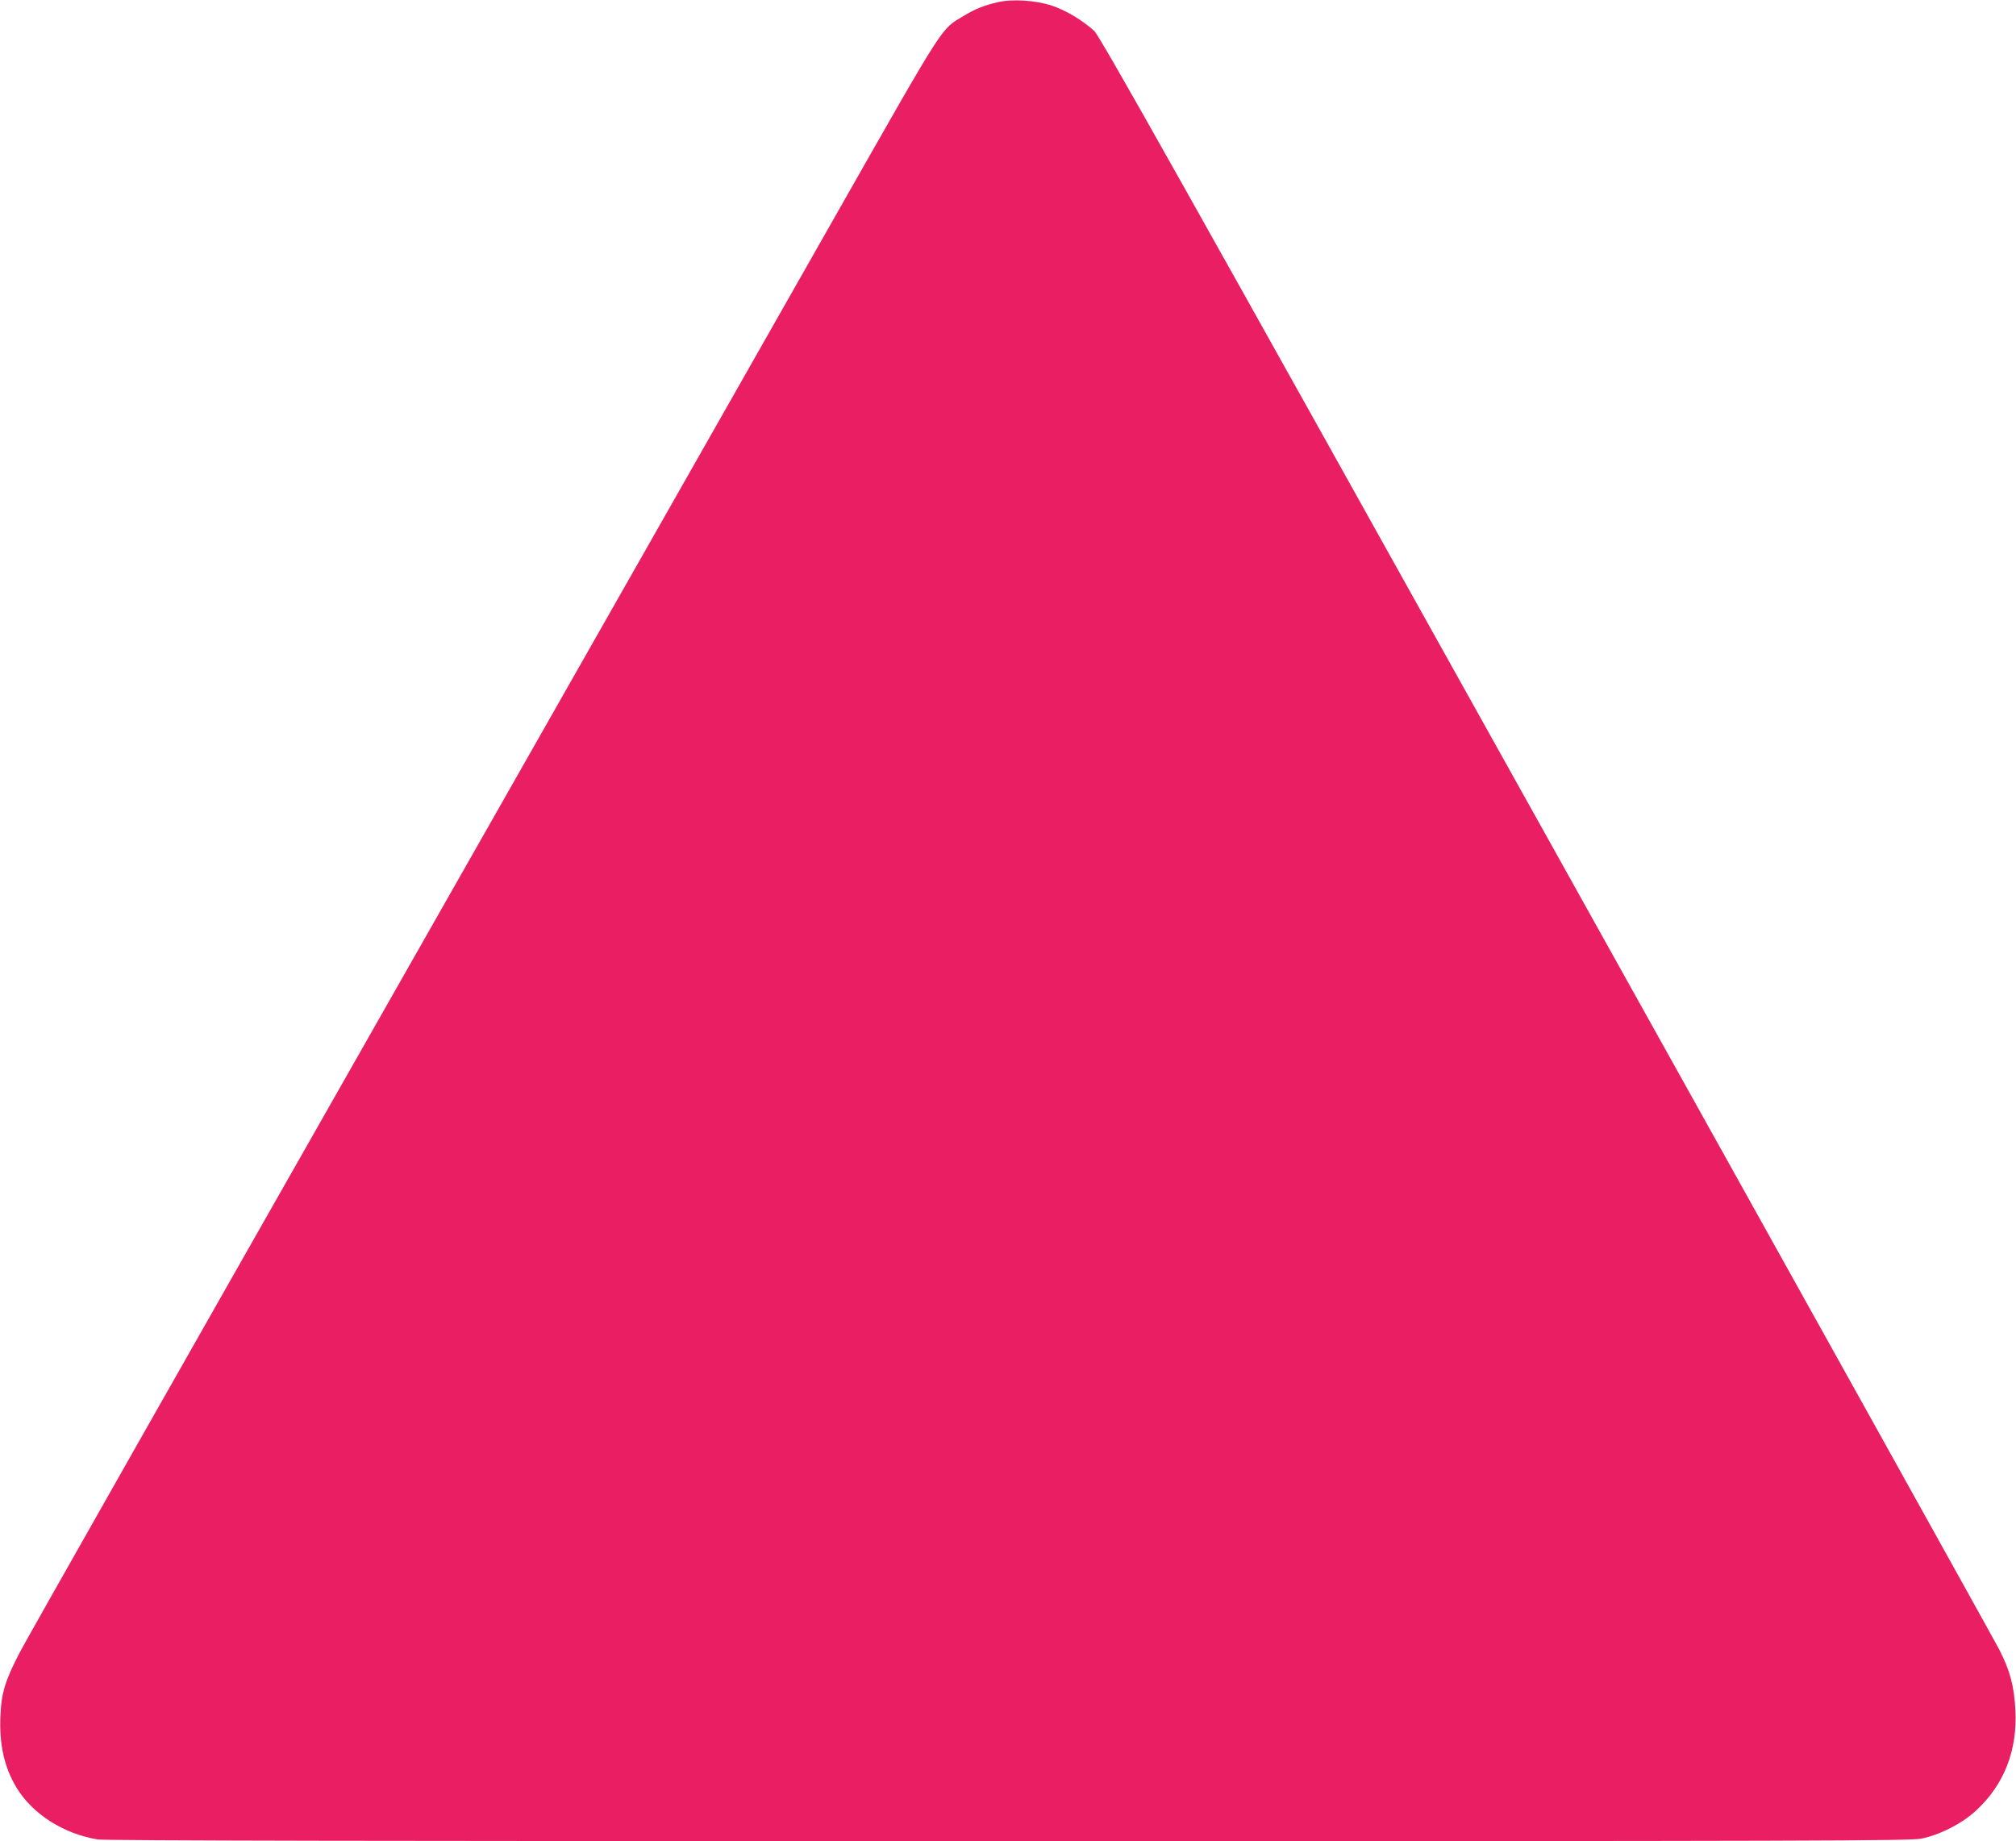 <?xml version="1.0" standalone="no"?>
<!DOCTYPE svg PUBLIC "-//W3C//DTD SVG 20010904//EN"
 "http://www.w3.org/TR/2001/REC-SVG-20010904/DTD/svg10.dtd">
<svg version="1.0" xmlns="http://www.w3.org/2000/svg"
 width="1280pt" height="1169pt" viewBox="0 0 1280 1169"
 preserveAspectRatio="xMidYMid meet">
<g transform="translate(0,1169) scale(0.1,-0.1)"
fill="#e91e63" stroke="none">
<path d="M6335 11676 c-90 -21 -143 -43 -215 -86 -149 -90 -108 -26 -804
-1250 -348 -613 -1642 -2890 -2876 -5060 -1234 -2170 -2274 -4003 -2311 -4075
-95 -181 -120 -262 -126 -405 -9 -185 24 -332 103 -462 102 -167 299 -292 514
-327 45 -8 1827 -11 5783 -11 5133 0 5726 2 5795 16 117 23 262 97 349 179
178 164 263 383 249 639 -8 151 -34 249 -101 380 -28 55 -1323 2383 -2878
5171 -2336 4190 -2834 5077 -2870 5109 -72 66 -180 131 -268 160 -103 34 -250
44 -344 22z"/>
</g>
</svg>
